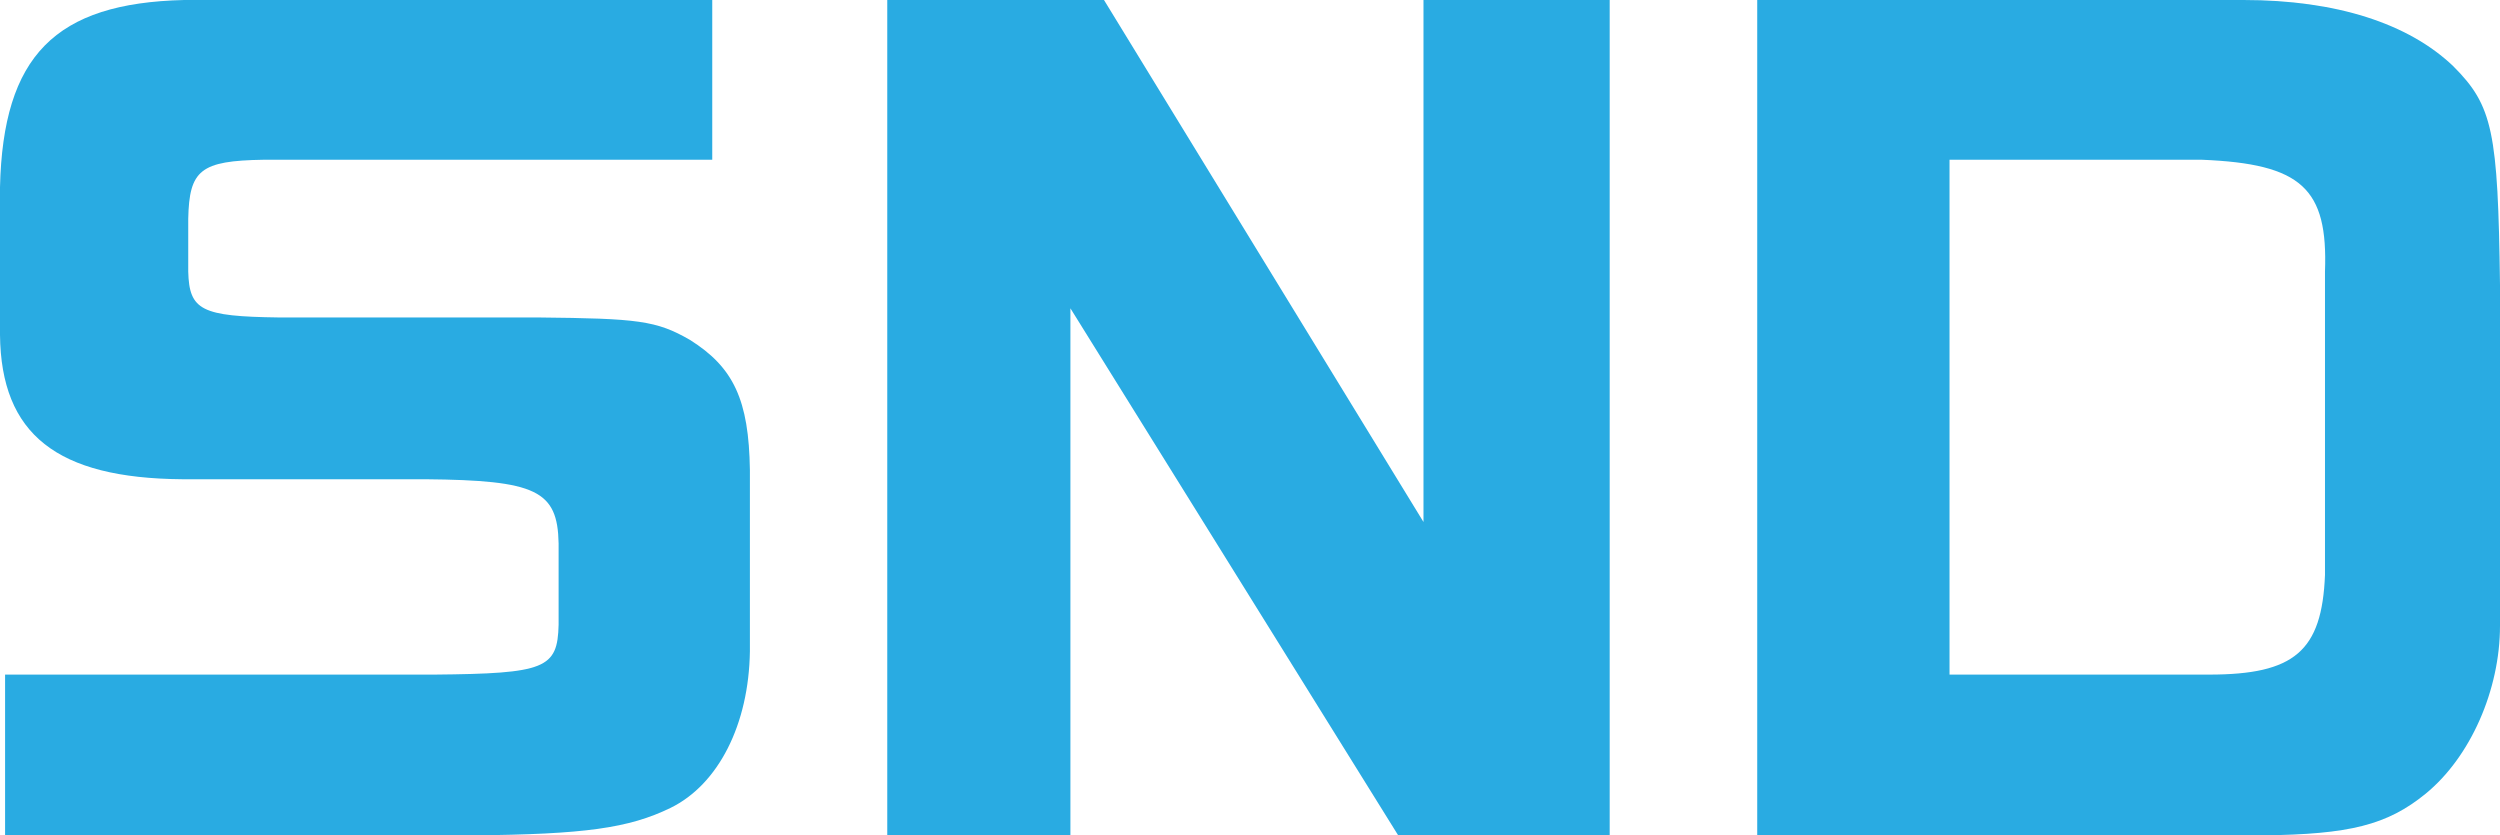 <?xml version="1.0" encoding="utf-8"?>
<!-- Generator: Adobe Illustrator 26.3.1, SVG Export Plug-In . SVG Version: 6.00 Build 0)  -->
<svg version="1.1" id="レイヤー_1" xmlns="http://www.w3.org/2000/svg" xmlns:xlink="http://www.w3.org/1999/xlink" x="0px"
	 y="0px" viewBox="0 0 98.28 32.84" style="enable-background:new 0 0 98.28 32.84;" xml:space="preserve">
<style type="text/css">
	.st0{fill:#29ABE2;}
</style>
<g>
	<g>
		<path class="st0" d="M28,6.28H10.36C7.88,6.32,7.44,6.68,7.4,8.6v2.08c0.04,1.52,0.52,1.76,3.56,1.8h10.2
			c3.92,0.04,4.64,0.12,5.96,0.88c1.72,1.08,2.32,2.36,2.36,5.12v7.12c-0.04,2.88-1.24,5.24-3.12,6.16c-1.64,0.8-3.4,1.04-7.76,1.08
			H0.2v-6.32h16.88c4.36-0.04,4.84-0.24,4.88-1.96v-3.2c-0.04-2.08-0.88-2.48-5.24-2.52H7.16C2.24,18.8,0.04,17.08,0,13.16v-5.8
			C0.12,2.2,2.16,0.12,7.24,0H28V6.28z"/>
		<path class="st0" d="M43.4,0l12.56,20.52V0h7.32v32.83h-8.32L42.08,12.12v20.72h-7.2V0H43.4z"/>
		<path class="st0" d="M88.2,0c3.64,0,6.48,0.92,8.24,2.6c1.56,1.56,1.76,2.56,1.84,8.6v13.4c0,2.52-1.16,5.16-2.92,6.6
			c-1.52,1.24-3,1.6-6.4,1.64H69.08V0H88.2z M86.84,26.52c3.36,0,4.44-0.92,4.56-3.92V10.68c0.12-3.28-0.92-4.24-4.84-4.4h-9.92
			v20.24H86.84z"/>
	</g>
</g>
</svg>

